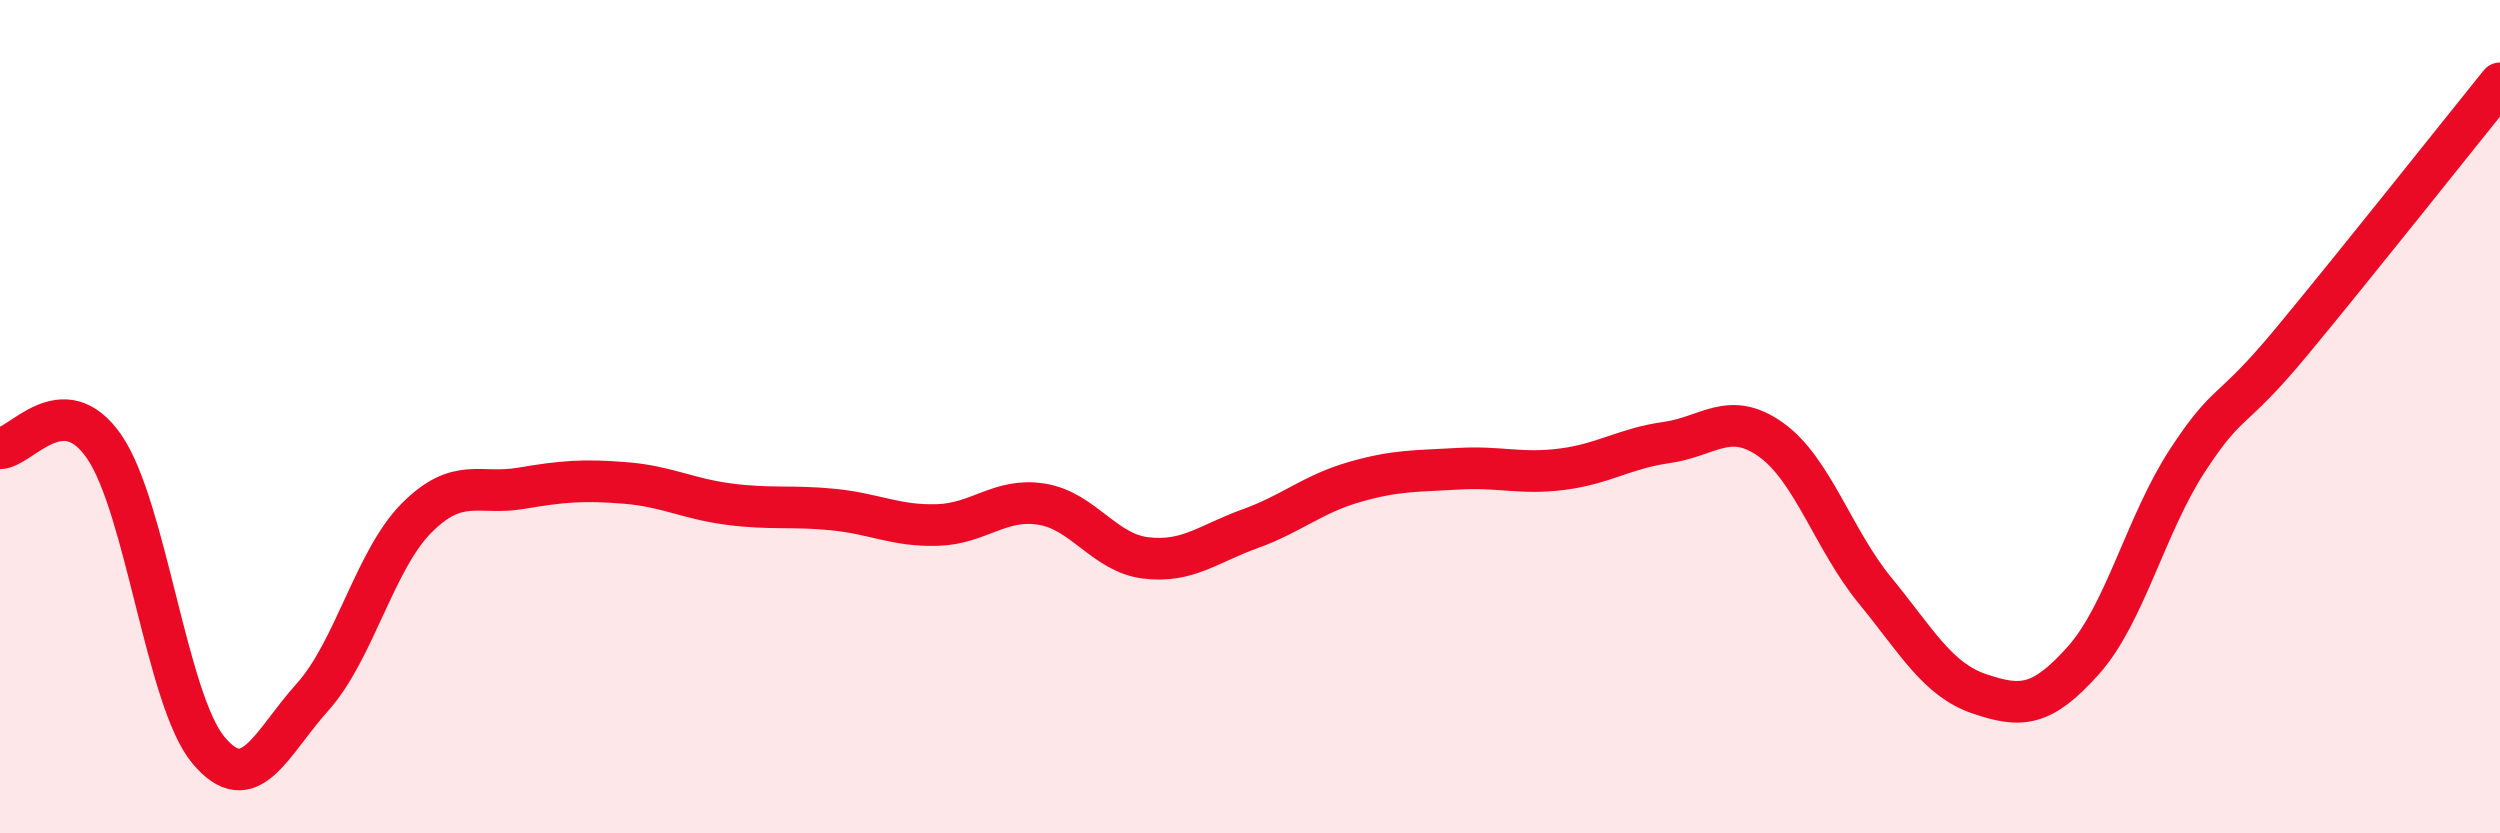 
    <svg width="60" height="20" viewBox="0 0 60 20" xmlns="http://www.w3.org/2000/svg">
      <path
        d="M 0,10.76 C 0.5,10.75 1.5,9.27 2.5,10.72 C 3.5,12.17 4,16.8 5,18 C 6,19.2 6.5,17.84 7.5,16.73 C 8.5,15.62 9,13.43 10,12.43 C 11,11.43 11.5,11.89 12.5,11.72 C 13.5,11.55 14,11.51 15,11.59 C 16,11.67 16.5,11.97 17.5,12.1 C 18.5,12.23 19,12.13 20,12.23 C 21,12.33 21.5,12.63 22.5,12.6 C 23.5,12.57 24,11.94 25,12.1 C 26,12.26 26.5,13.27 27.5,13.39 C 28.5,13.51 29,13.05 30,12.69 C 31,12.33 31.5,11.86 32.5,11.57 C 33.5,11.28 34,11.31 35,11.25 C 36,11.19 36.5,11.39 37.5,11.26 C 38.5,11.13 39,10.76 40,10.62 C 41,10.48 41.5,9.84 42.5,10.55 C 43.5,11.26 44,12.95 45,14.17 C 46,15.39 46.5,16.31 47.5,16.65 C 48.5,16.99 49,16.97 50,15.85 C 51,14.73 51.5,12.58 52.5,11.05 C 53.5,9.52 53.5,10.01 55,8.2 C 56.5,6.39 59,3.24 60,2L60 20L0 20Z"
        fill="#EB0A25"
        opacity="0.1"
        stroke-linecap="round"
        stroke-linejoin="round"
      />
      <path
        d="M 0,10.76 C 0.5,10.75 1.5,9.27 2.5,10.72 C 3.5,12.17 4,16.8 5,18 C 6,19.2 6.5,17.84 7.5,16.73 C 8.5,15.62 9,13.43 10,12.43 C 11,11.43 11.5,11.89 12.5,11.72 C 13.5,11.55 14,11.51 15,11.59 C 16,11.67 16.5,11.97 17.5,12.1 C 18.5,12.23 19,12.13 20,12.23 C 21,12.33 21.5,12.63 22.5,12.6 C 23.5,12.57 24,11.94 25,12.1 C 26,12.26 26.5,13.27 27.5,13.39 C 28.5,13.51 29,13.05 30,12.69 C 31,12.33 31.5,11.86 32.5,11.57 C 33.5,11.28 34,11.31 35,11.25 C 36,11.19 36.5,11.39 37.5,11.26 C 38.5,11.13 39,10.76 40,10.62 C 41,10.48 41.5,9.84 42.5,10.55 C 43.5,11.26 44,12.95 45,14.17 C 46,15.39 46.5,16.31 47.5,16.65 C 48.5,16.99 49,16.97 50,15.85 C 51,14.73 51.5,12.58 52.5,11.05 C 53.5,9.52 53.5,10.01 55,8.2 C 56.5,6.39 59,3.24 60,2"
        stroke="#EB0A25"
        stroke-width="1"
        fill="none"
        stroke-linecap="round"
        stroke-linejoin="round"
      />
    </svg>
  